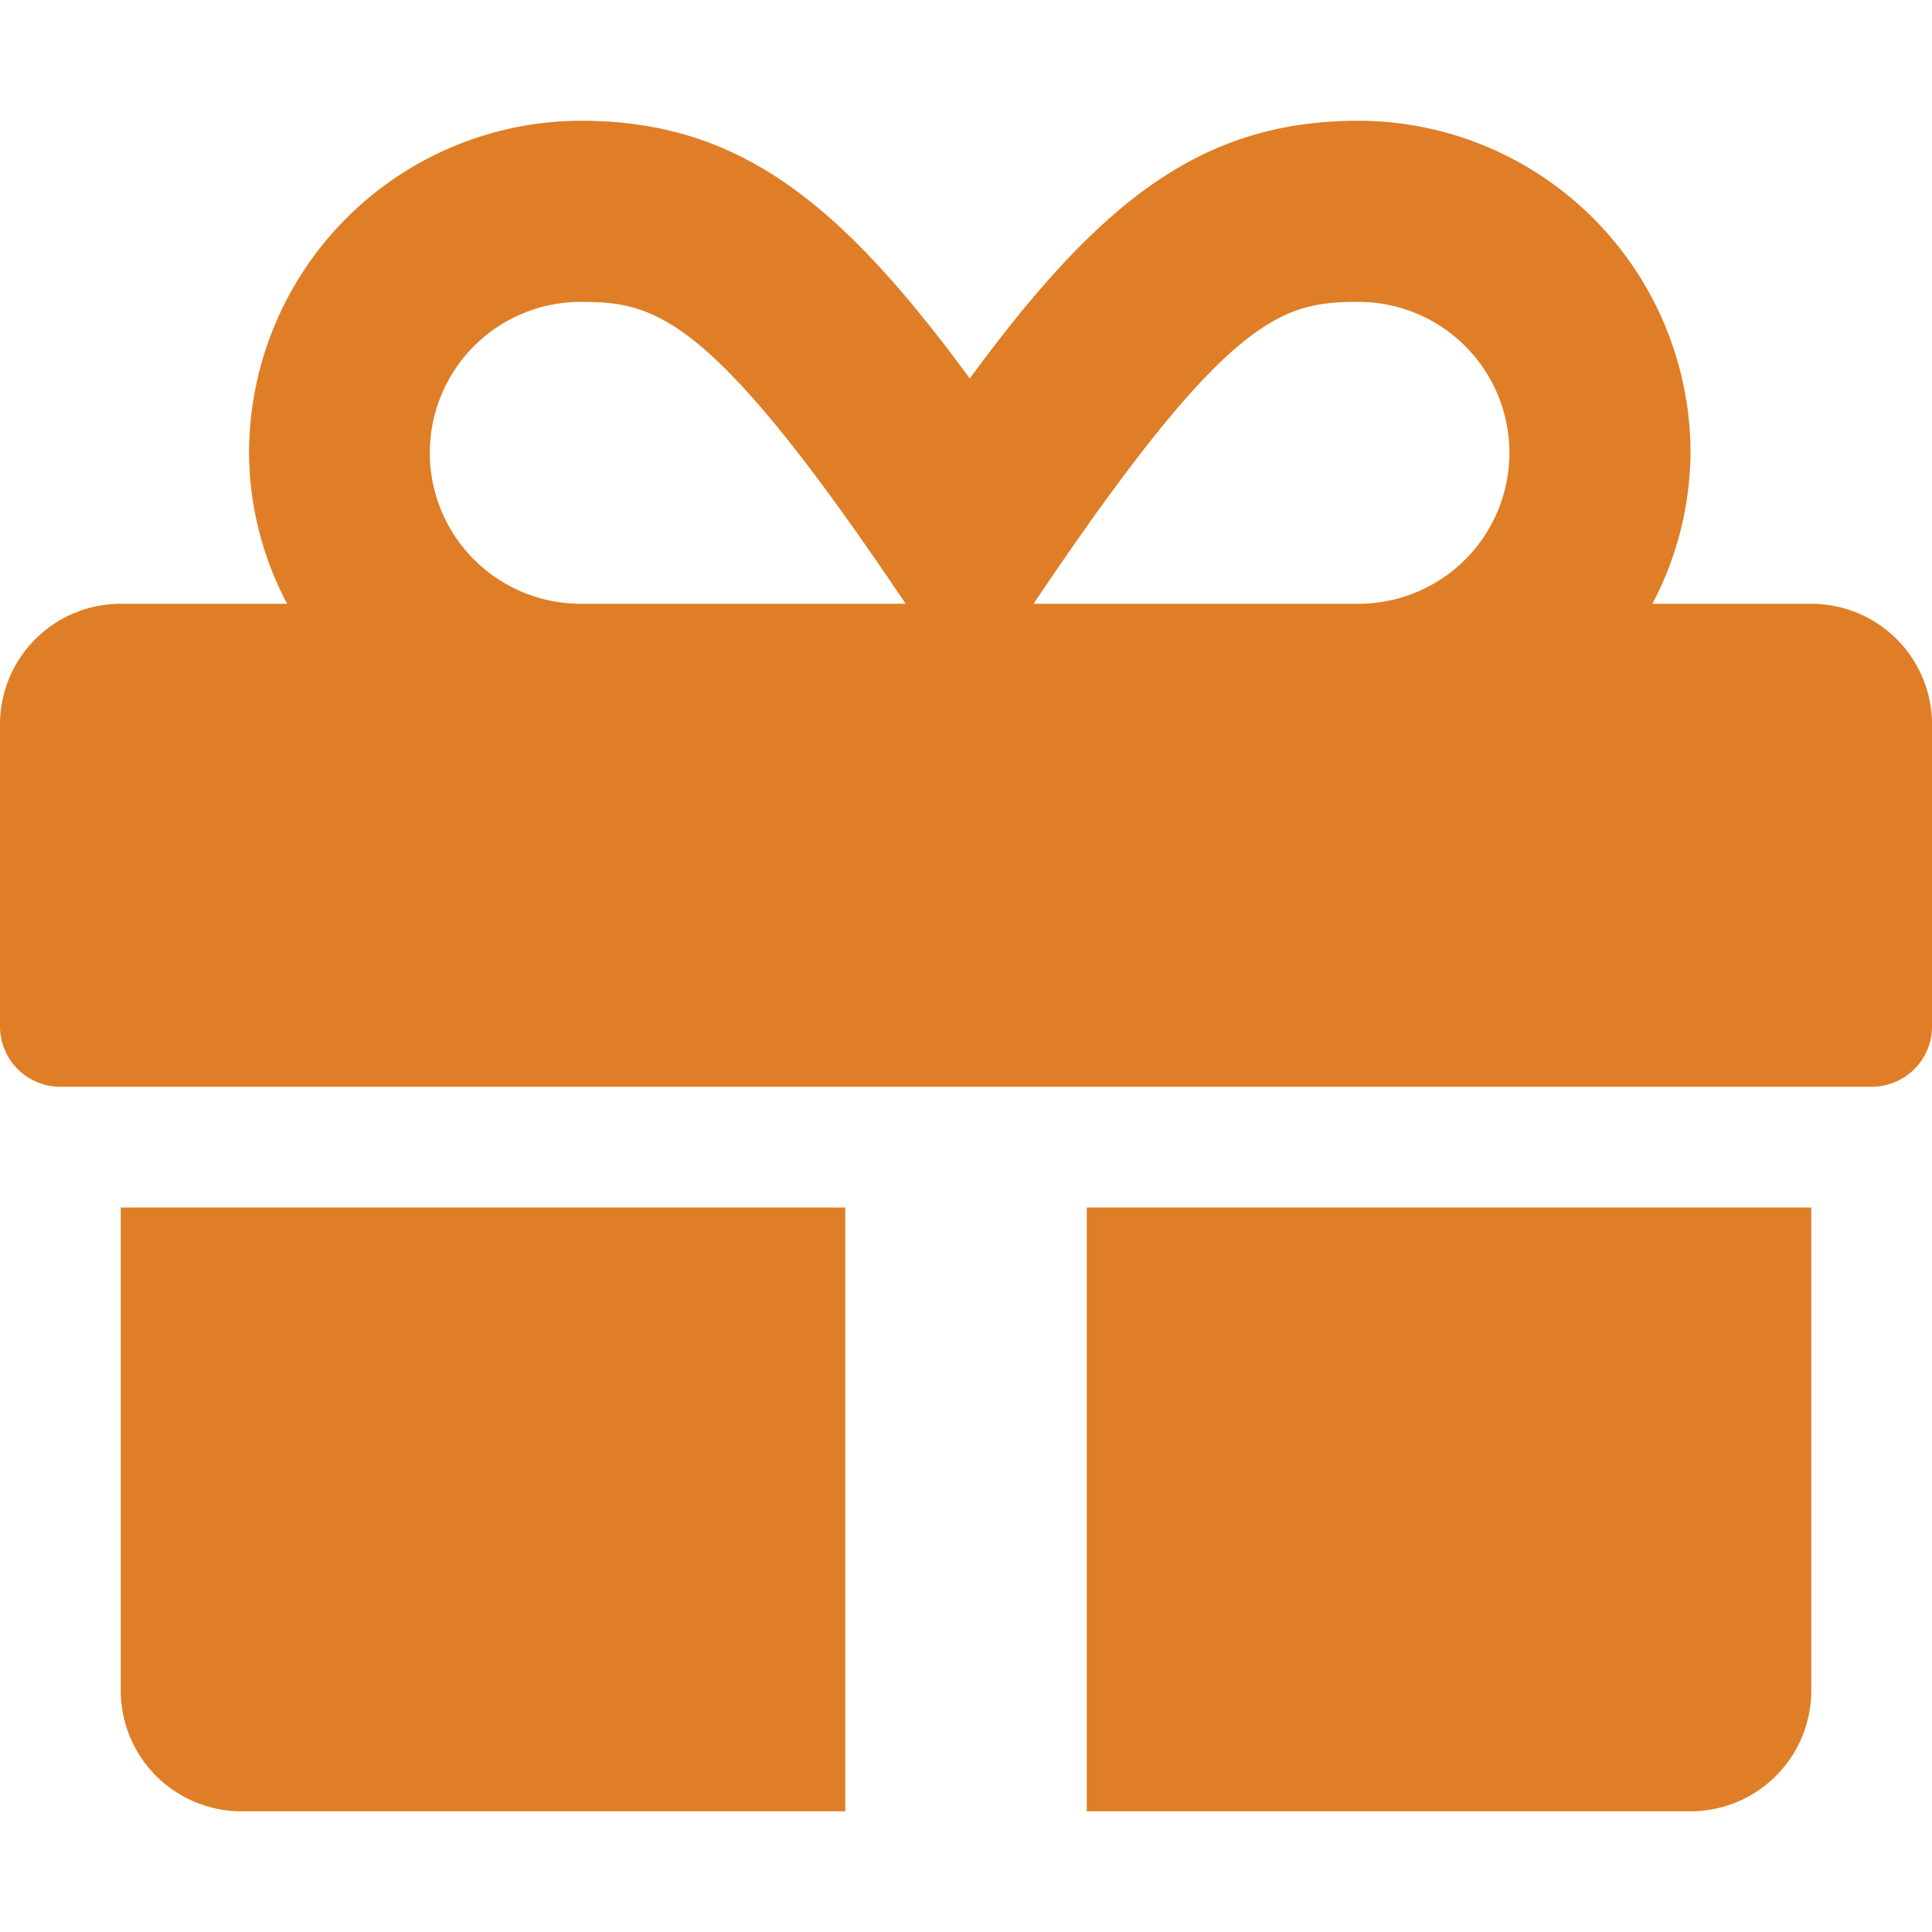 <svg id="Calque_1" data-name="Calque 1" xmlns="http://www.w3.org/2000/svg" viewBox="0 0 511.99 512"><defs><style>.cls-1{fill:#df7e26;}</style></defs><title>cadeaux</title><path class="cls-1" d="M32,448a32,32,0,0,0,32,32H224V320H32ZM480,160H437.9A87.19,87.19,0,0,0,448,120a88.13,88.13,0,0,0-88-88c-41.6,0-68.5,21.3-103,68.3C222.5,53.3,195.6,32,154,32a88.13,88.13,0,0,0-88,88,86,86,0,0,0,10.1,40H32A32,32,0,0,0,0,192v80a16,16,0,0,0,16,16H496a16,16,0,0,0,16-16V192A32,32,0,0,0,480,160Zm-326.1,0a40,40,0,1,1,0-80c19.9,0,34.6,3.3,86.1,80ZM360,160H273.9c51.4-76.5,65.7-80,86.1-80a40,40,0,0,1,0,80ZM288,480H448a32,32,0,0,0,32-32V320H288Z"/></svg>